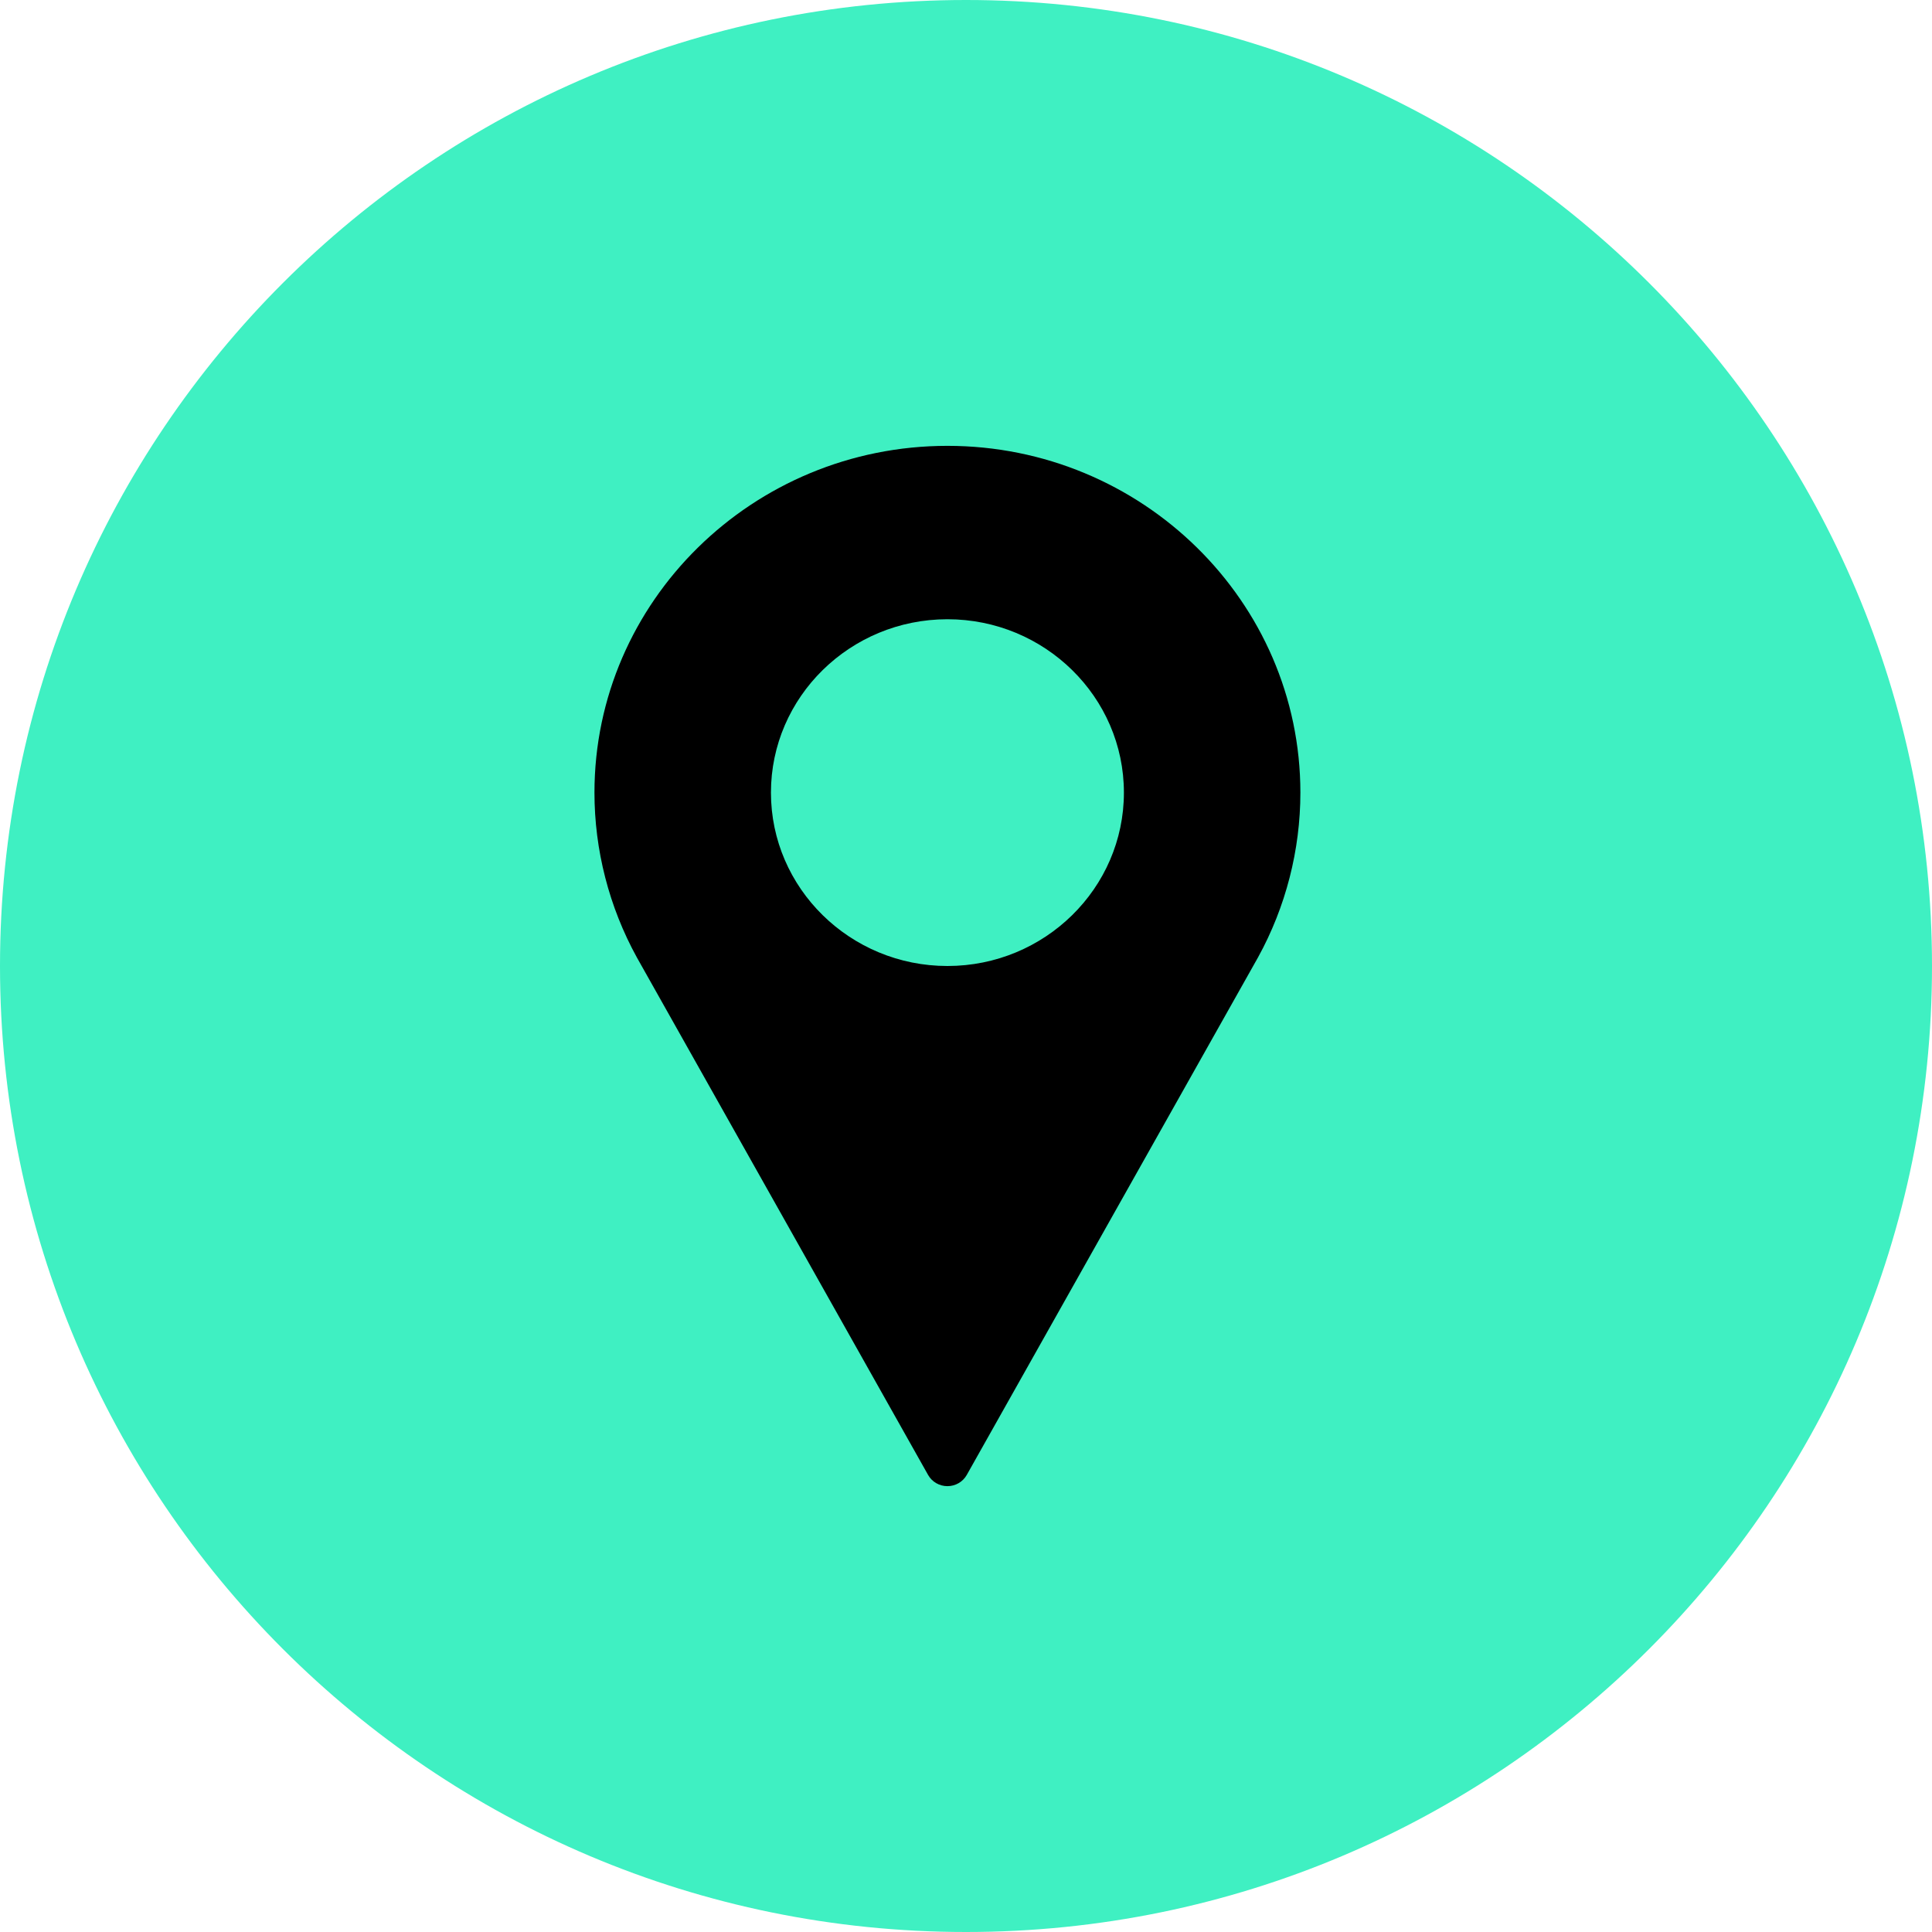 <svg xmlns="http://www.w3.org/2000/svg" width="52" height="52" viewBox="0 0 52 52" fill="none"><g clip-path="url(#clip0_2153_2483)"><path d="M26 52C40.359 52 52 40.359 52 26C52 11.641 40.359 0 26 0C11.641 0 0 11.641 0 26C0 40.359 11.641 52 26 52Z" fill="#3FF0C2"></path><path d="M25.5 12C20.262 12 16 16.187 16 21.333C16 22.878 16.393 24.41 17.141 25.769L24.98 39.699C25.085 39.885 25.284 40 25.5 40C25.716 40 25.915 39.885 26.02 39.699L33.862 25.764C34.607 24.41 35 22.878 35 21.333C35 16.187 30.738 12 25.5 12ZM25.5 26C22.881 26 20.75 23.907 20.75 21.333C20.75 18.76 22.881 16.667 25.5 16.667C28.119 16.667 30.25 18.76 30.25 21.333C30.25 23.907 28.119 26 25.5 26Z" fill="black"></path></g><defs><clipPath id="clip0_2153_2483"><rect width="52" height="52" fill="white"></rect></clipPath></defs></svg>